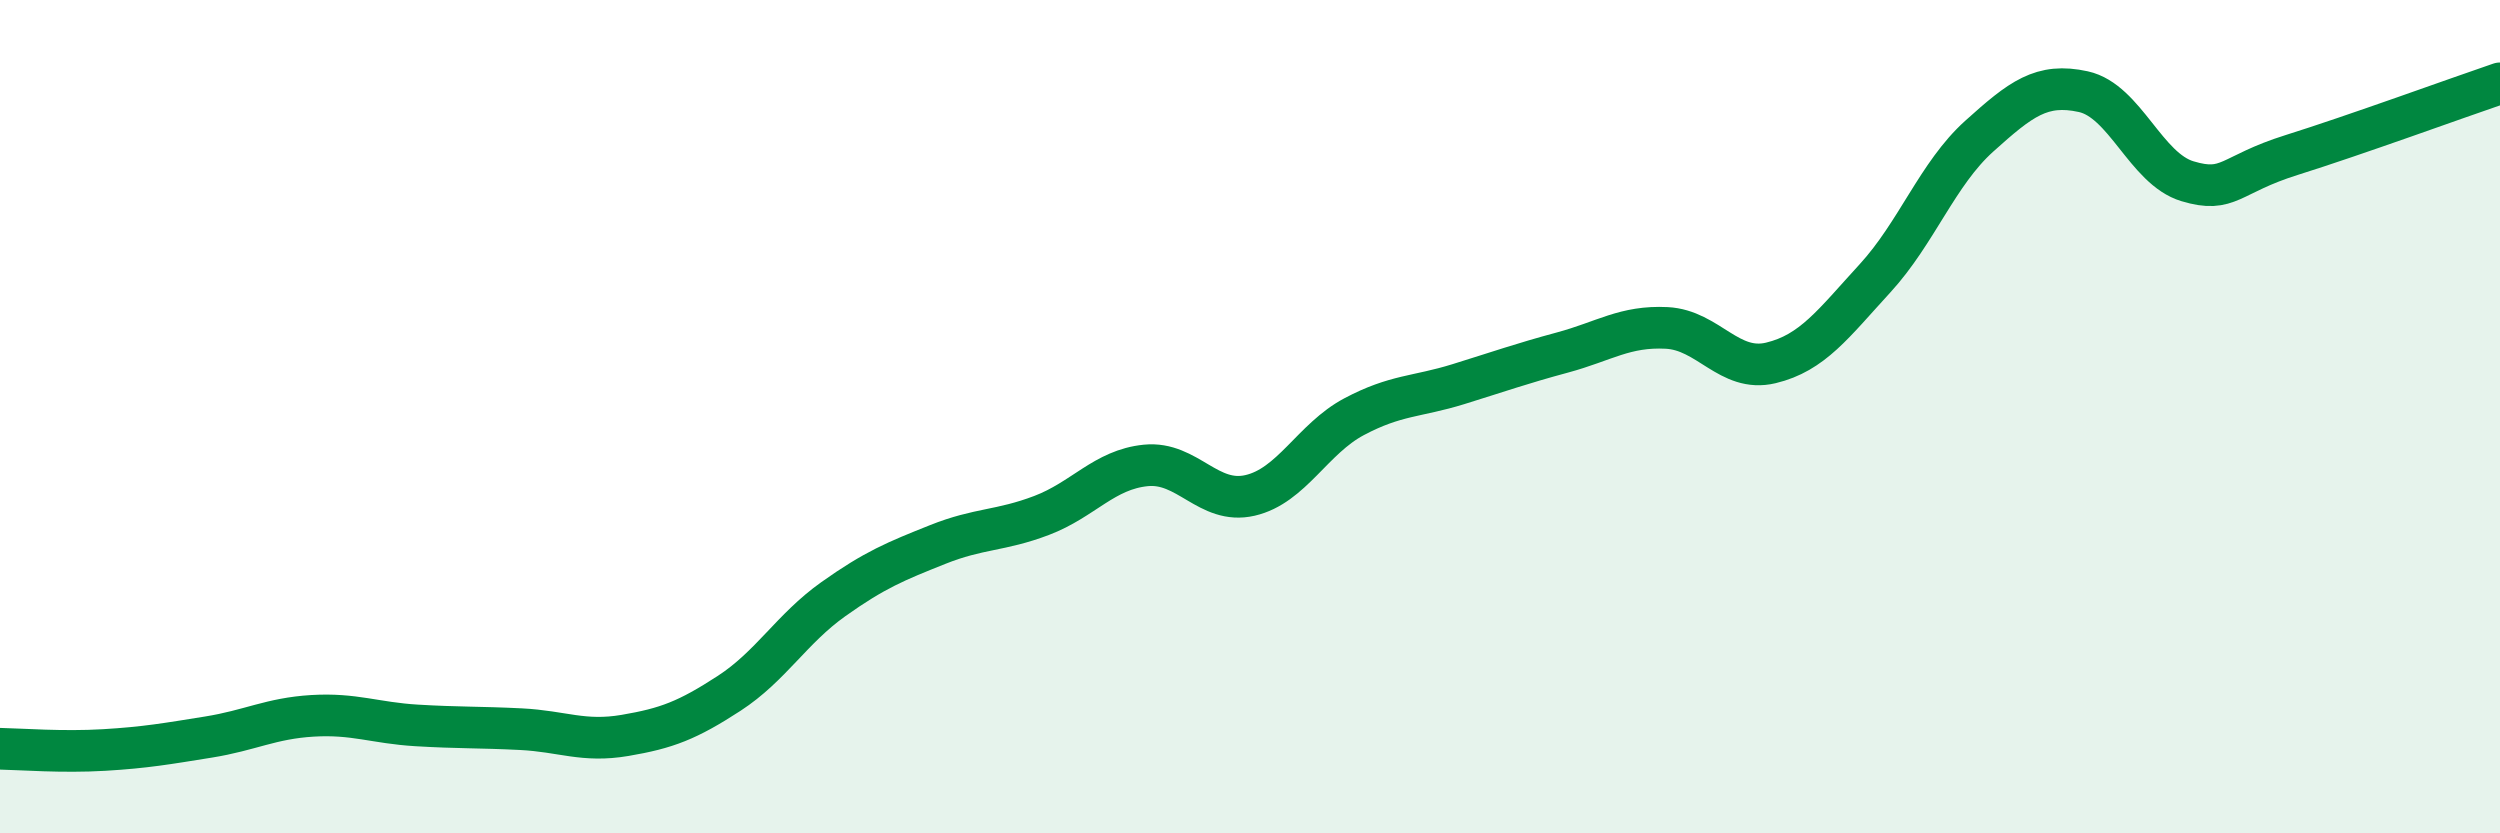 
    <svg width="60" height="20" viewBox="0 0 60 20" xmlns="http://www.w3.org/2000/svg">
      <path
        d="M 0,17.97 C 0.5,17.98 1.5,18.06 2.5,18 C 3.5,17.94 4,17.85 5,17.69 C 6,17.53 6.5,17.24 7.5,17.18 C 8.5,17.12 9,17.35 10,17.41 C 11,17.47 11.5,17.45 12.5,17.5 C 13.5,17.55 14,17.82 15,17.65 C 16,17.48 16.5,17.29 17.5,16.64 C 18.5,15.99 19,15.09 20,14.38 C 21,13.67 21.5,13.47 22.5,13.07 C 23.5,12.67 24,12.75 25,12.37 C 26,11.99 26.5,11.27 27.5,11.17 C 28.5,11.07 29,12.12 30,11.89 C 31,11.66 31.5,10.53 32.5,10 C 33.5,9.47 34,9.53 35,9.22 C 36,8.91 36.5,8.73 37.5,8.46 C 38.5,8.19 39,7.82 40,7.87 C 41,7.92 41.5,8.95 42.5,8.71 C 43.5,8.47 44,7.77 45,6.68 C 46,5.59 46.5,4.17 47.5,3.27 C 48.5,2.37 49,1.98 50,2.2 C 51,2.42 51.5,4.05 52.5,4.35 C 53.5,4.65 53.5,4.19 55,3.72 C 56.5,3.25 59,2.34 60,2L60 20L0 20Z"
        fill="#008740"
        opacity="0.1"
        stroke-linecap="round"
        stroke-linejoin="round"
      />
      <path
        d="M 0,17.97 C 0.5,17.98 1.5,18.06 2.5,18 C 3.5,17.94 4,17.85 5,17.69 C 6,17.53 6.5,17.24 7.5,17.18 C 8.5,17.12 9,17.35 10,17.41 C 11,17.47 11.5,17.45 12.5,17.5 C 13.5,17.55 14,17.82 15,17.65 C 16,17.48 16.5,17.29 17.5,16.64 C 18.5,15.99 19,15.09 20,14.38 C 21,13.67 21.5,13.47 22.5,13.07 C 23.5,12.67 24,12.75 25,12.37 C 26,11.99 26.5,11.27 27.5,11.17 C 28.5,11.07 29,12.12 30,11.89 C 31,11.66 31.5,10.53 32.5,10 C 33.5,9.47 34,9.53 35,9.22 C 36,8.91 36.5,8.73 37.5,8.46 C 38.5,8.19 39,7.82 40,7.87 C 41,7.92 41.5,8.95 42.5,8.71 C 43.5,8.47 44,7.77 45,6.68 C 46,5.59 46.5,4.17 47.5,3.27 C 48.5,2.37 49,1.98 50,2.2 C 51,2.42 51.5,4.05 52.5,4.35 C 53.5,4.65 53.5,4.19 55,3.72 C 56.5,3.25 59,2.34 60,2"
        stroke="#008740"
        stroke-width="1"
        fill="none"
        stroke-linecap="round"
        stroke-linejoin="round"
      />
    </svg>
  